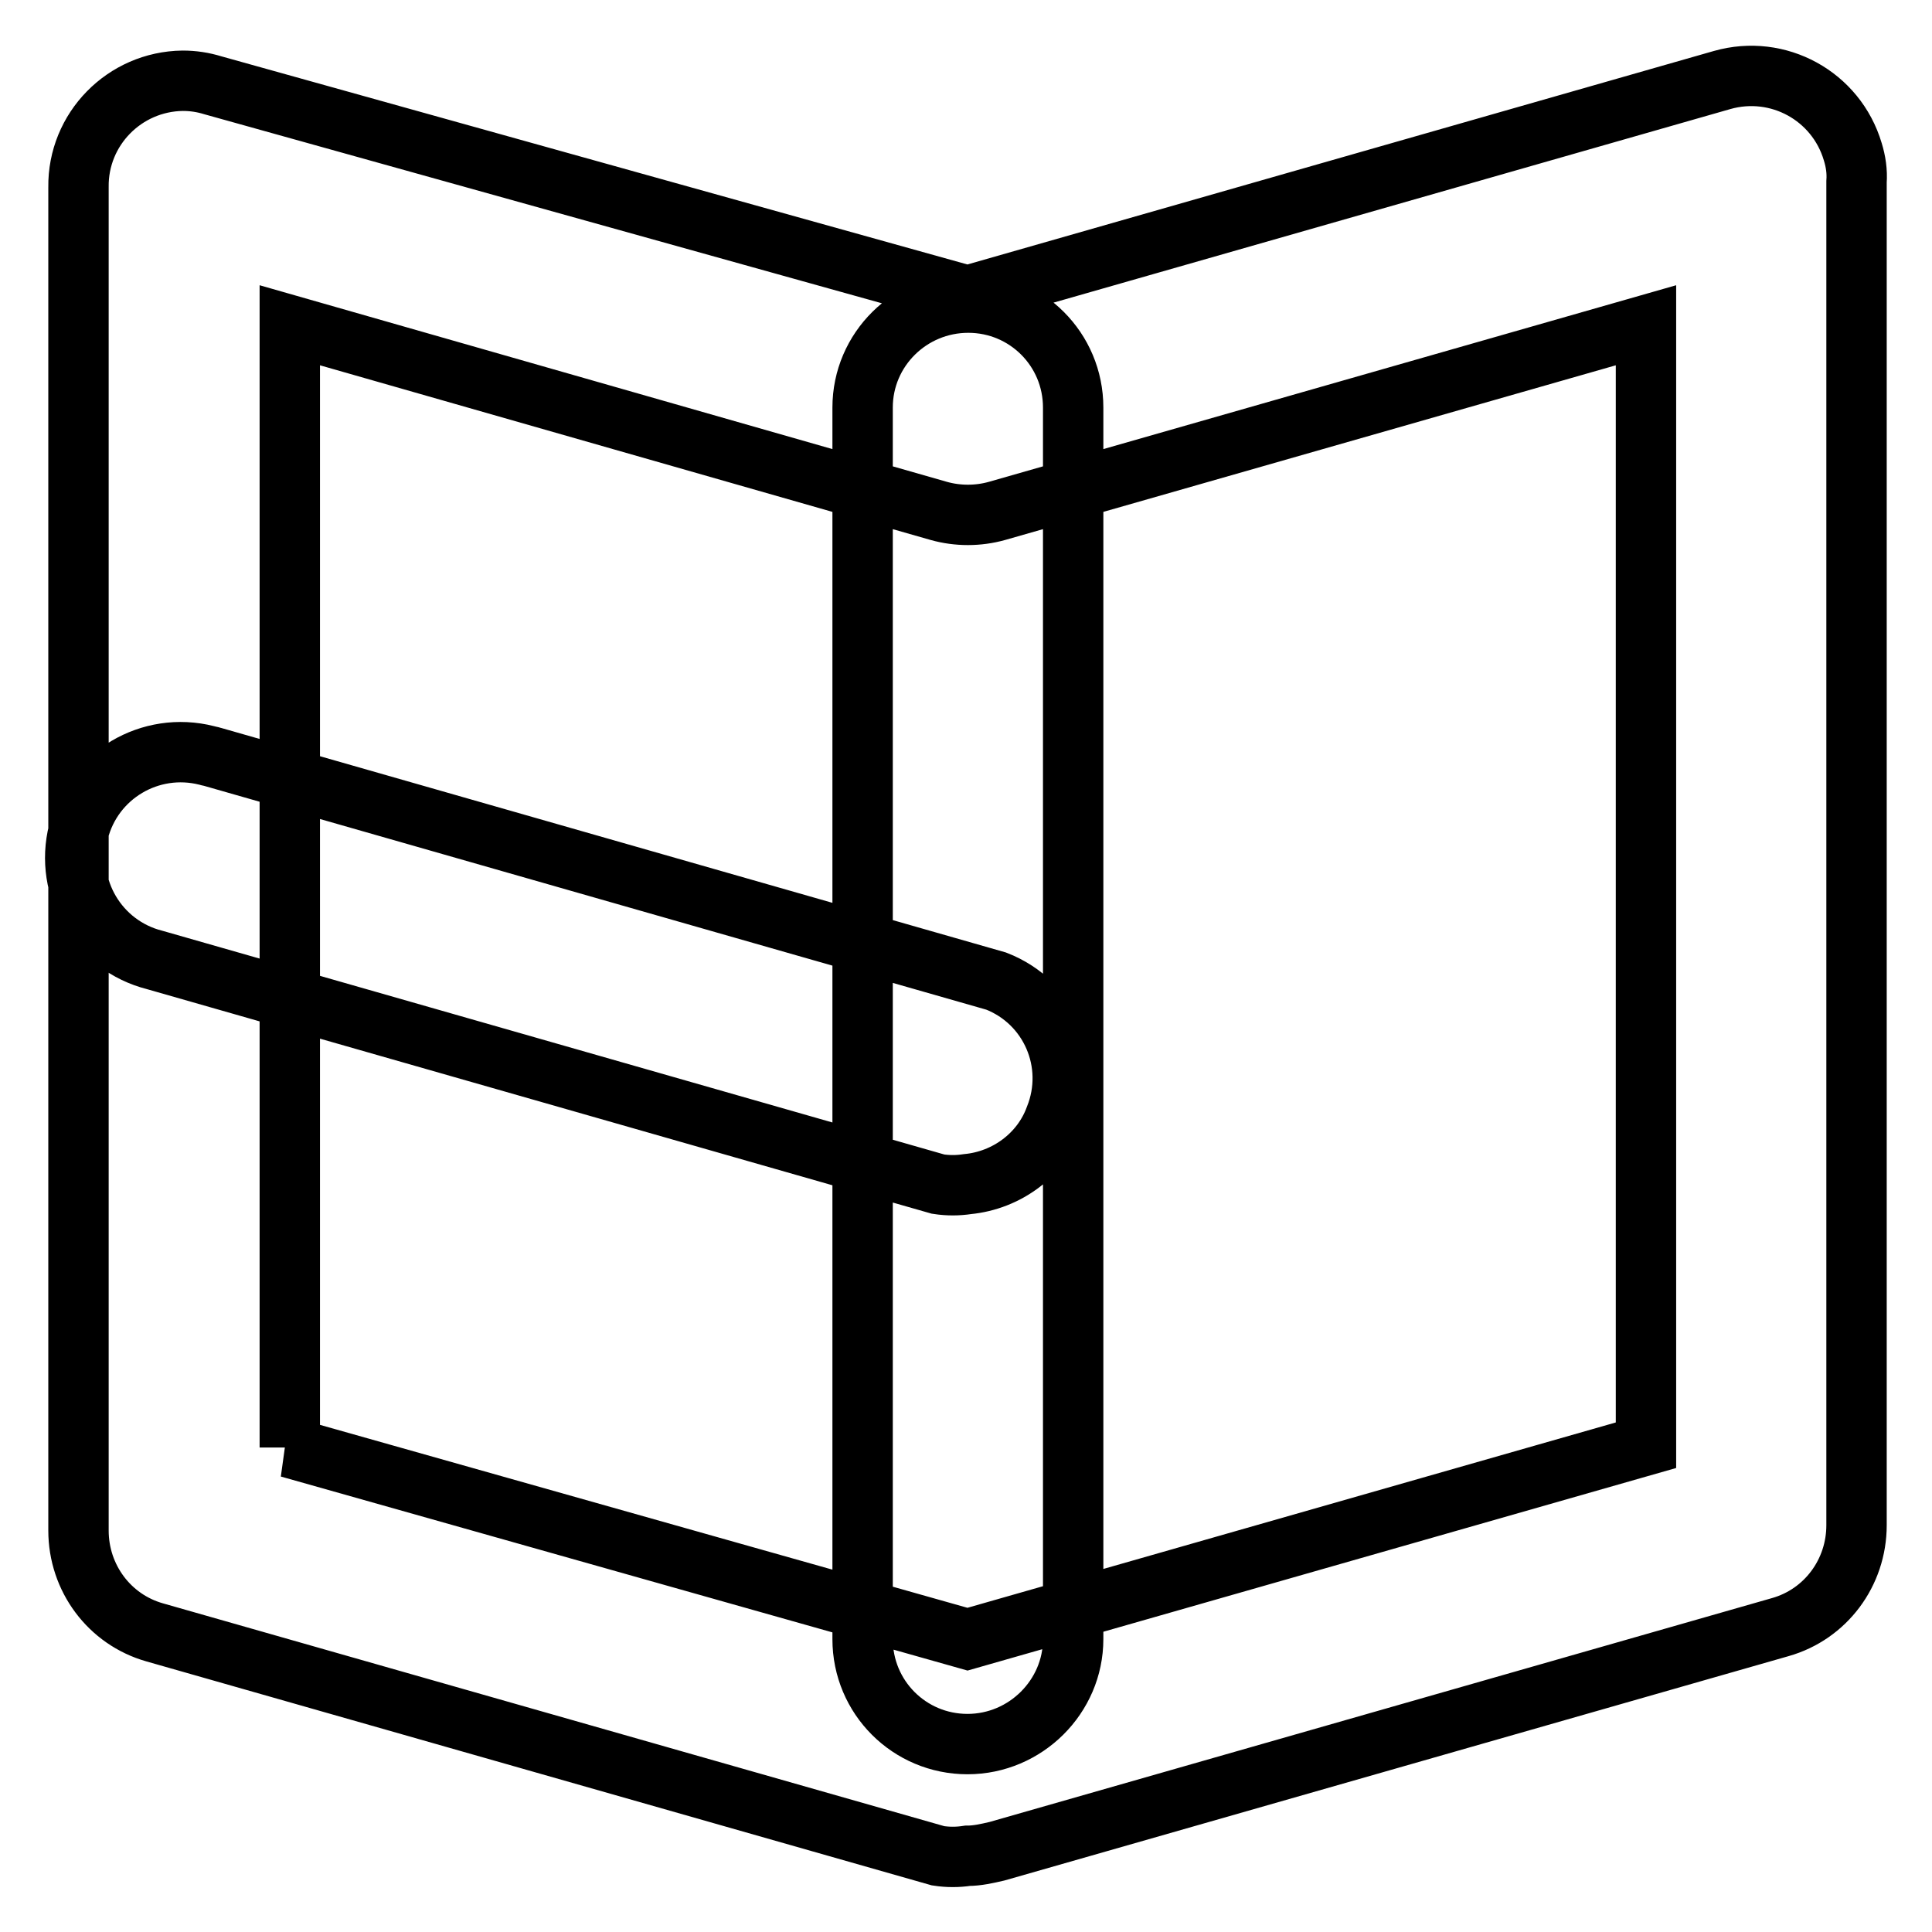 <?xml version="1.0" encoding="utf-8"?>
<!-- Svg Vector Icons : http://www.onlinewebfonts.com/icon -->
<!DOCTYPE svg PUBLIC "-//W3C//DTD SVG 1.1//EN" "http://www.w3.org/Graphics/SVG/1.1/DTD/svg11.dtd">
<svg version="1.1" xmlns="http://www.w3.org/2000/svg" xmlns:xlink="http://www.w3.org/1999/xlink" x="0px" y="0px" viewBox="0 0 256 256" enable-background="new 0 0 256 256" xml:space="preserve">
<g> <path stroke-width="8" fill-opacity="0" stroke="#000000"  d="M128.2,231.1c-7.7,0-13.9-6.2-13.9-13.9l0,0V54c0-7.7,6.3-13.9,14-13.9c7.7,0,13.9,6.2,13.9,13.9v163.2 C142.2,224.8,135.9,231.1,128.2,231.1L128.2,231.1z M128.2,156.9c-1.3,0.2-2.6,0.2-3.9,0L20.5,127.2c-7.5-1.9-12-9.5-10.1-17 c1.9-7.5,9.5-12,17-10.1c0.3,0.1,0.5,0.1,0.8,0.2l103.8,29.7c7.2,2.8,10.7,10.9,7.8,18.1C138,153,133.4,156.4,128.2,156.9z  M128.2,245.9c-1.3,0.2-2.6,0.2-3.9,0L20.5,216.3c-6-1.7-10.1-7.2-10.1-13.5v-178c-0.1-7.7,6.1-14,13.8-14.1c1.4,0,2.7,0.2,4,0.6 l100,27.9l100-28.6c7.4-2.1,15.1,2.1,17.3,9.5c0.4,1.3,0.6,2.6,0.5,4v178c0,6.3-4.1,11.8-10.1,13.5l-103.8,29.7 C130.8,245.6,129.5,245.9,128.2,245.9z M38.3,191.8l89.9,25.4l89.9-25.7V43.1l-86,24.6c-2.5,0.7-5.2,0.7-7.7,0l-86-24.6V191.8z"/></g>
</svg>